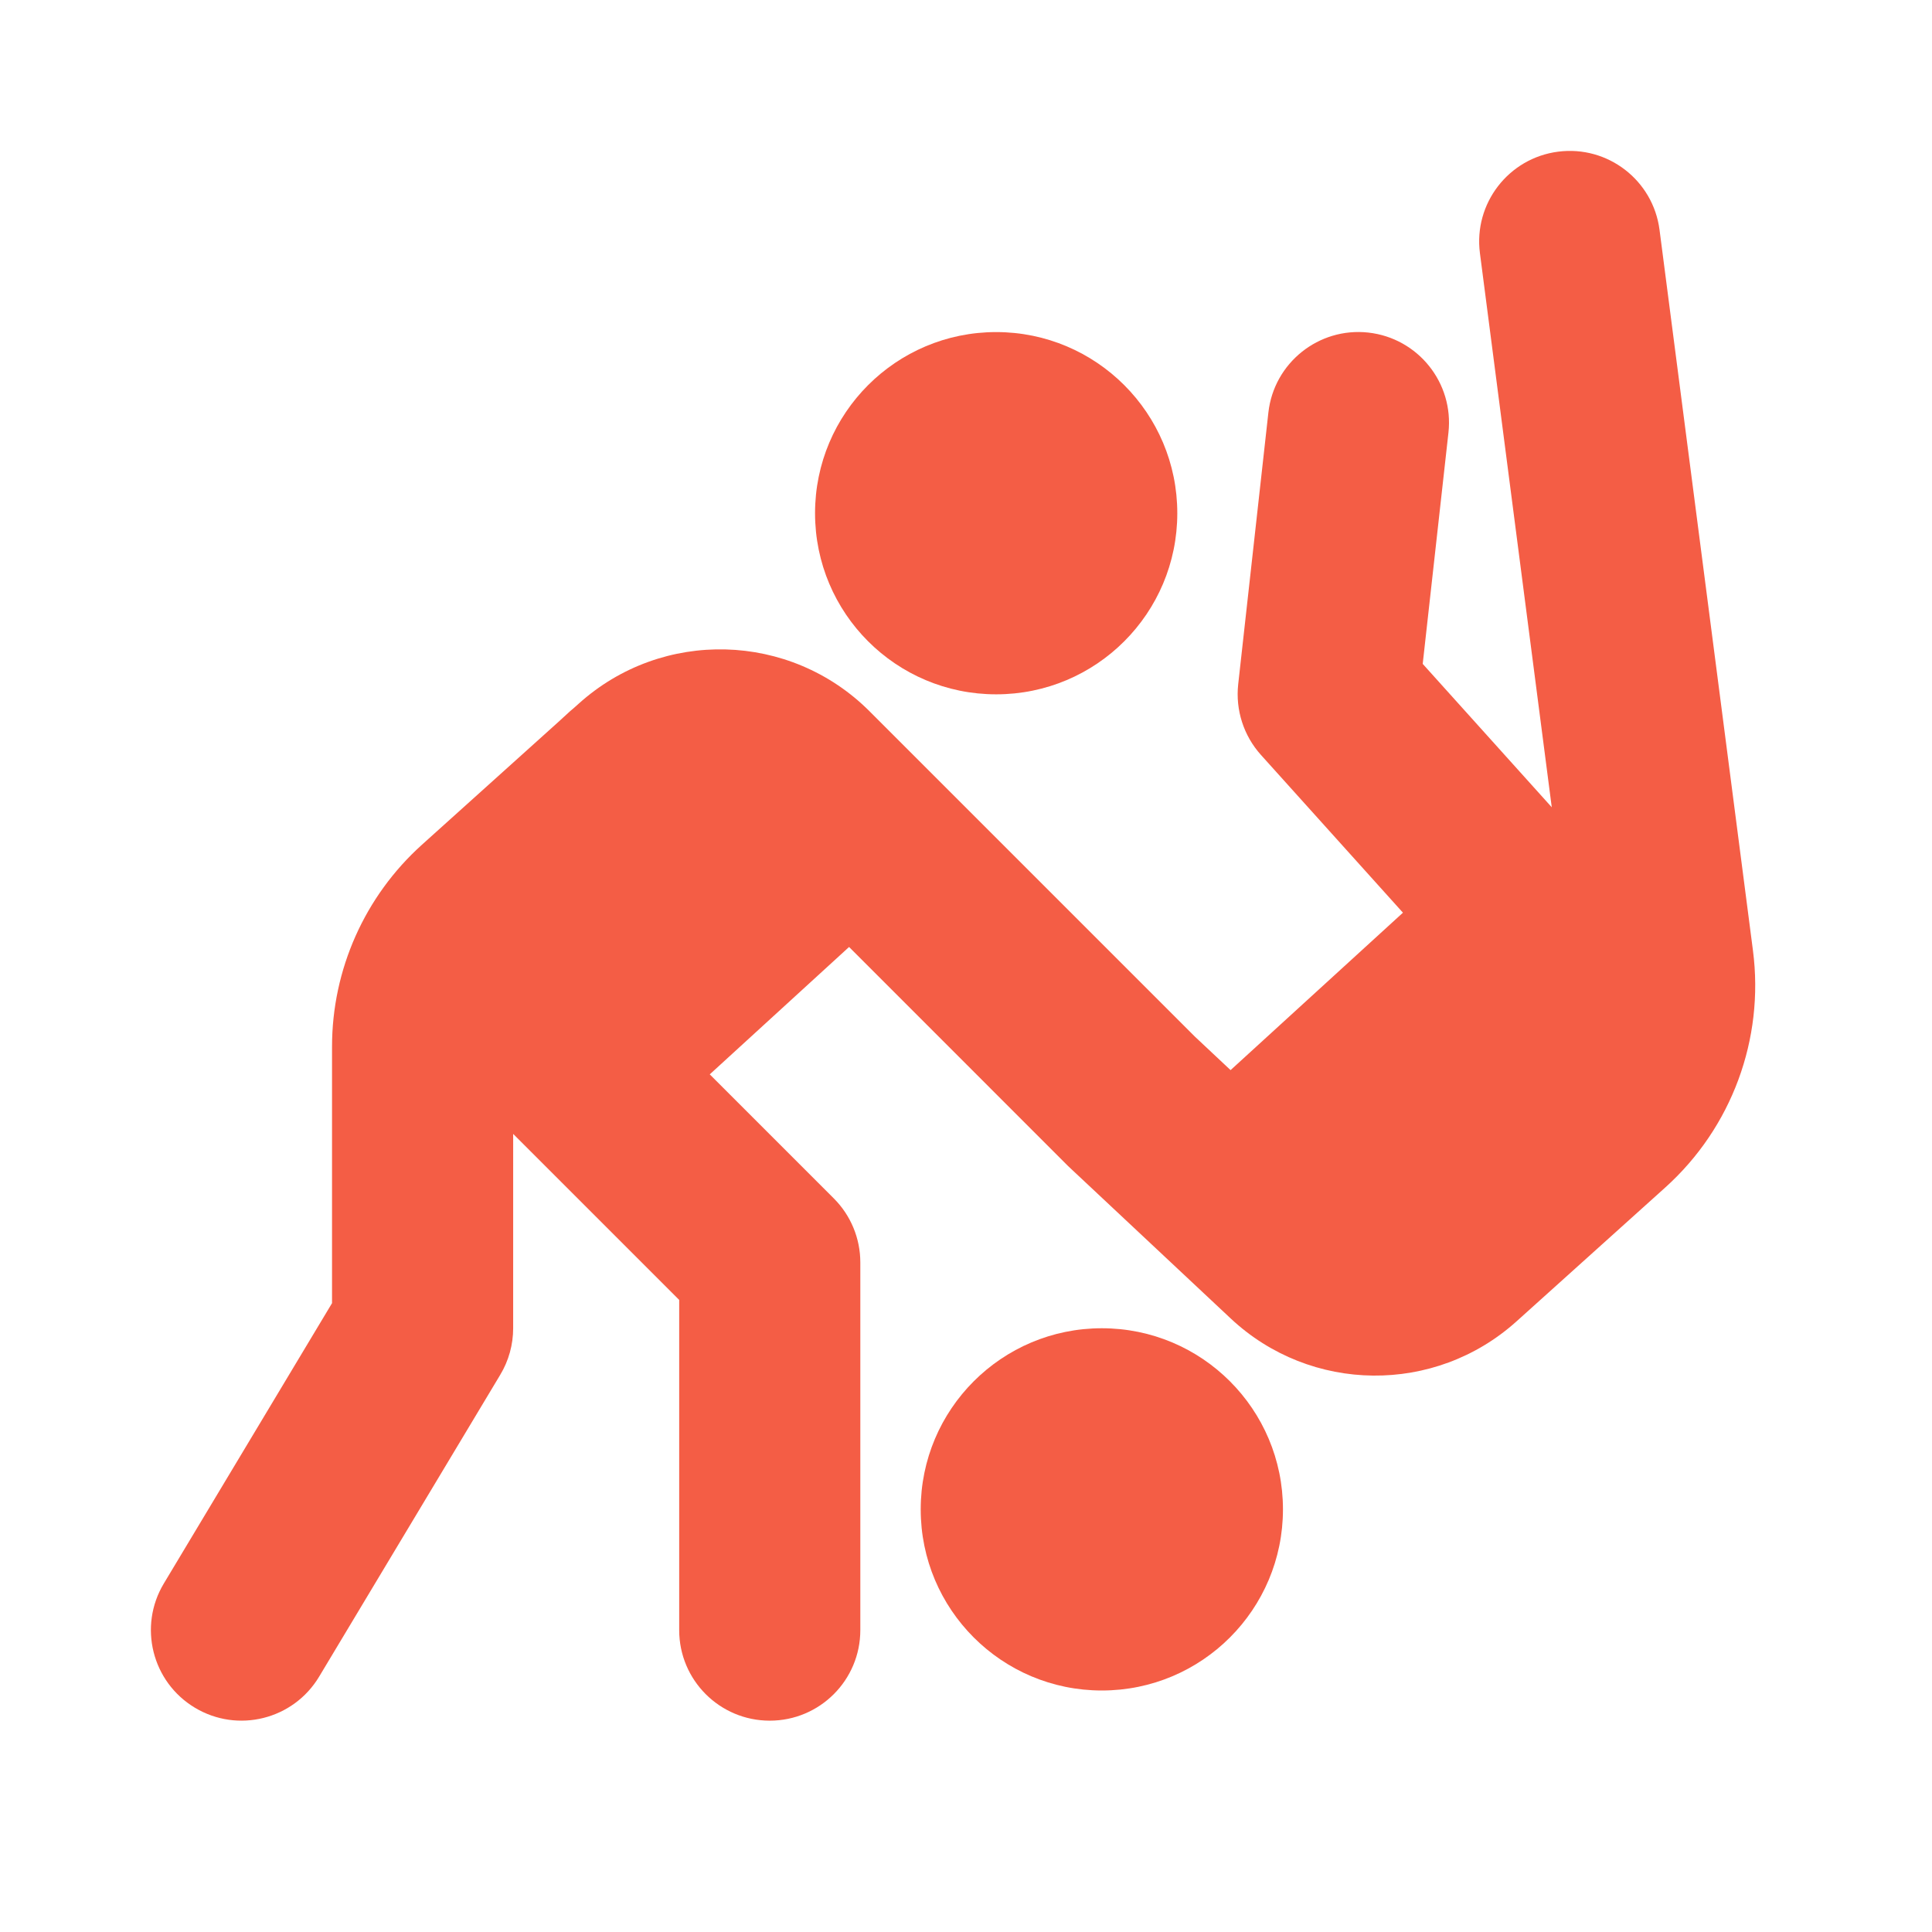 <?xml version="1.0" encoding="UTF-8"?>
<svg xmlns="http://www.w3.org/2000/svg" width="1200pt" height="1200pt" version="1.1" viewBox="0 0 1200 1200">
  <path d="m318.74 704.29 103.12 103.12v205.08c0 31.078 25.172 56.25 56.25 56.25 31.078 0 56.25-25.172 56.25-56.25v-228.37c0-14.906-5.906-29.203-16.453-39.75l-77.062-77.062 86.531-79.125 135.94 135.98c0.562 0.516 1.125 1.078 1.688 1.594l99.375 93.141c49.734 46.641 126.89 47.438 177.56 1.828l92.391-83.156c41.25-37.125 61.594-92.109 54.469-147.14l-58.031-447.66c-3.984-30.844-32.203-52.547-63-48.562-30.797 3.984-52.547 32.203-48.562 63l44.625 344.21-80.156-89.062 15.984-143.63c3.422-30.891-18.844-58.688-49.734-62.156-30.844-3.422-58.688 18.844-62.109 49.688l-18.75 168.79c-1.734 15.938 3.375 31.875 14.109 43.828l88.219 98.016-107.06 97.781-22.125-20.766-202.13-202.13c-49.359-49.359-128.72-51.469-180.61-4.734l-3.094 2.766c-0.703 0.562-1.406 1.125-2.109 1.781l-7.734 7.078-84.422 75.984c-35.578 32.016-55.875 77.578-55.875 125.44v159.32l-104.48 174.14c-15.984 26.625-7.359 61.172 19.312 77.156 26.625 15.984 61.172 7.359 77.156-19.312l112.5-187.5c5.25-8.719 8.016-18.703 8.016-28.922z" fill="#f45d45"></path>
  <path d="m618.74 431.26c62.156 0 112.5-50.344 112.5-112.5 0-62.109-50.344-112.5-112.5-112.5s-112.5 50.391-112.5 112.5c0 62.156 50.344 112.5 112.5 112.5z" fill="#f45d45"></path>
  <path d="m571.87 937.5c0-62.156 50.344-112.5 112.5-112.5s112.5 50.344 112.5 112.5-50.344 112.5-112.5 112.5-112.5-50.344-112.5-112.5z" fill="#f45d45"></path>
</svg>
